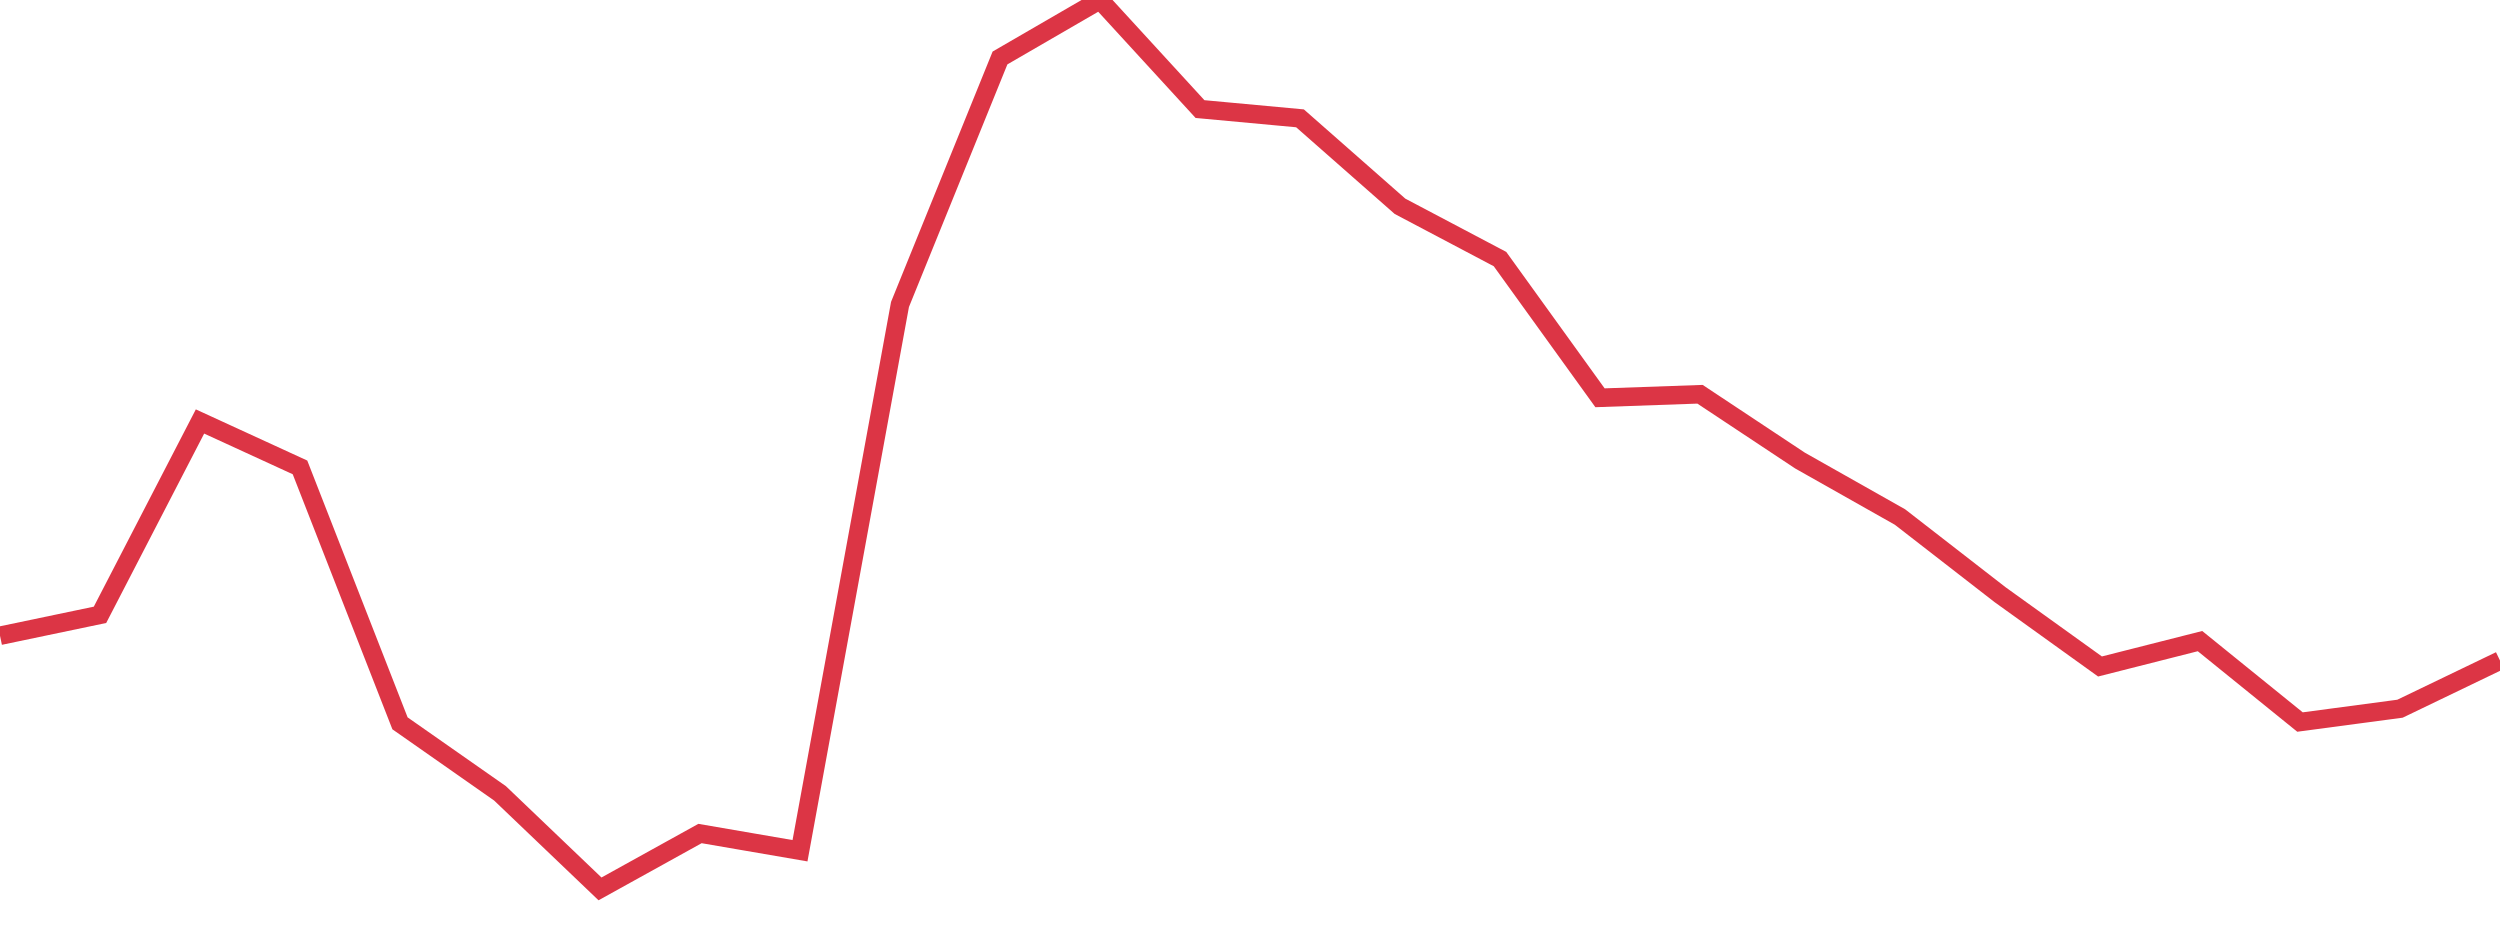 <?xml version="1.0" standalone="no"?>
<!DOCTYPE svg PUBLIC "-//W3C//DTD SVG 1.1//EN" "http://www.w3.org/Graphics/SVG/1.1/DTD/svg11.dtd">
<svg width="135" height="50" viewBox="0 0 135 50" preserveAspectRatio="none" class="sparkline" xmlns="http://www.w3.org/2000/svg"
xmlns:xlink="http://www.w3.org/1999/xlink"><path  class="sparkline--line" d="M 0 34.33 L 0 34.33 L 5.4 33.2 L 10.8 22.76 L 16.2 25.24 L 21.6 39.06 L 27 42.84 L 32.4 48 L 37.8 45.01 L 43.2 45.94 L 48.6 16.44 L 54 3.13 L 59.4 0 L 64.8 5.89 L 70.2 6.39 L 75.6 11.14 L 81 13.99 L 86.4 21.48 L 91.8 21.29 L 97.2 24.87 L 102.6 27.92 L 108 32.11 L 113.4 35.99 L 118.8 34.62 L 124.2 38.99 L 129.6 38.27 L 135 35.67" fill="none" stroke-width="1" stroke="#dc3545"></path></svg>